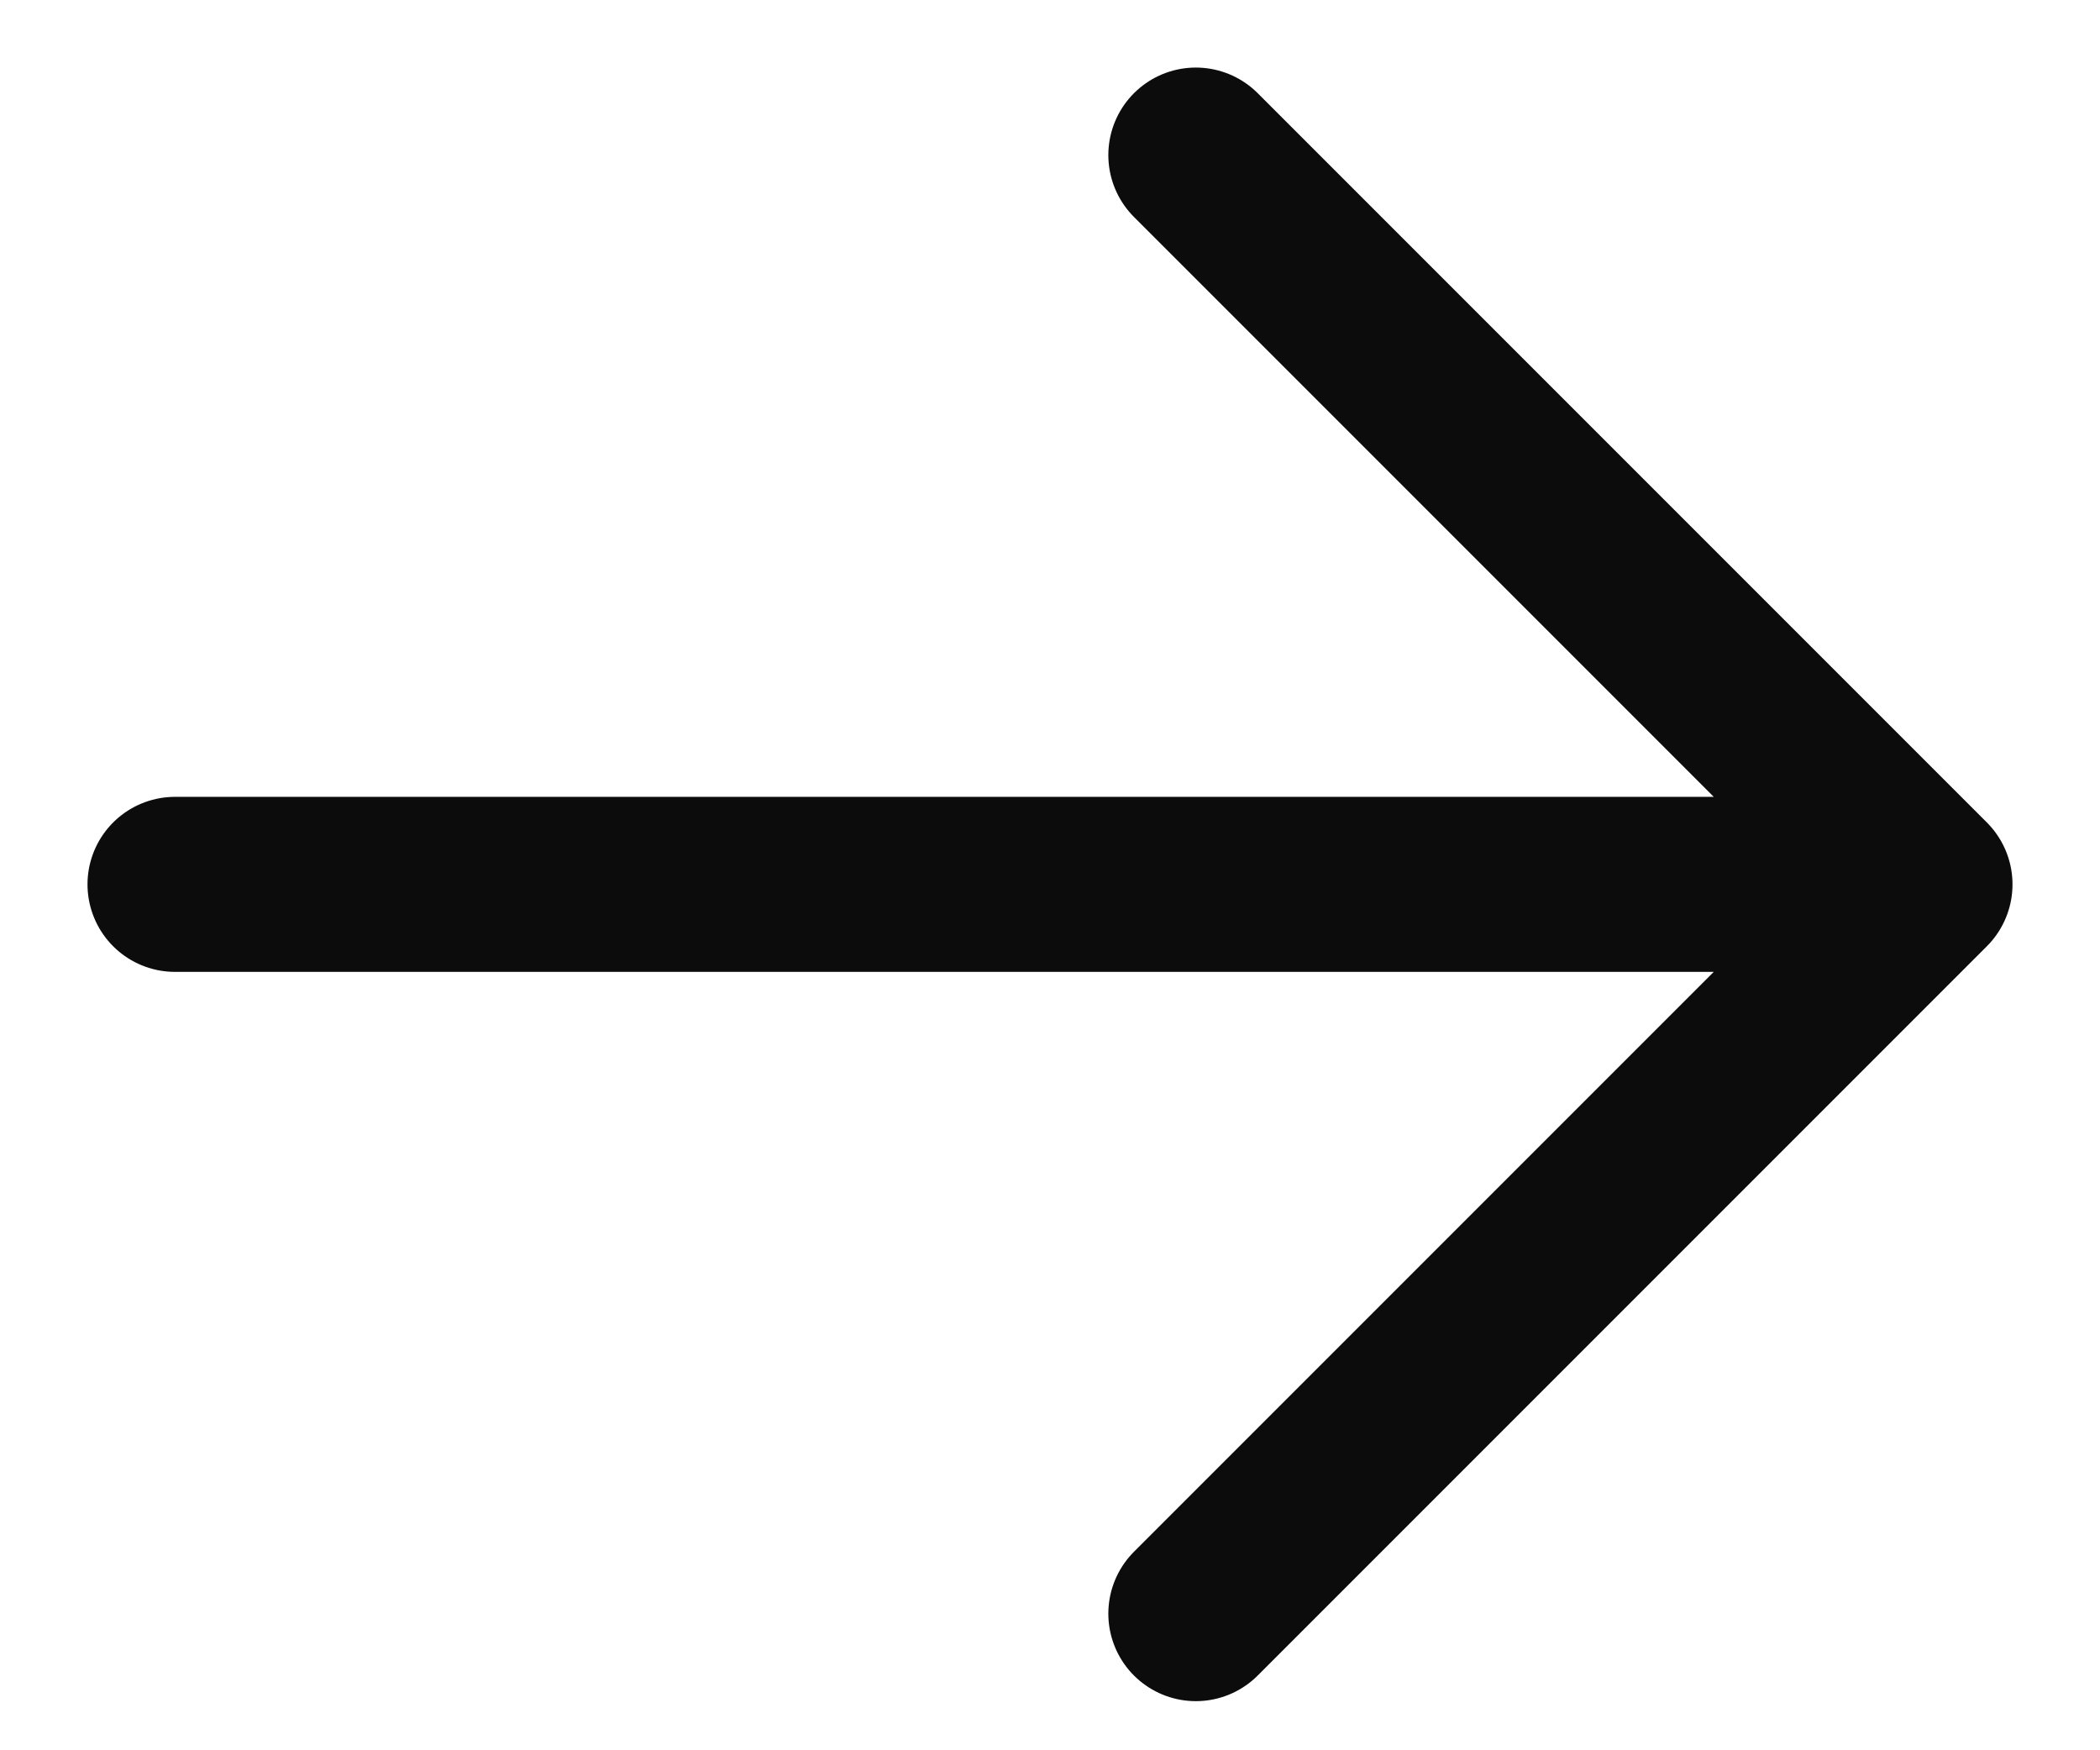 <svg width="18" height="15" viewBox="0 0 18 15" fill="none" xmlns="http://www.w3.org/2000/svg">
<path d="M10.25 1.329L16.5 7.579M16.5 7.579L10.25 13.829M16.5 7.579H1.5" stroke="#0C0C0C" stroke-width="1.5" stroke-linecap="round" stroke-linejoin="round"/>
</svg>

